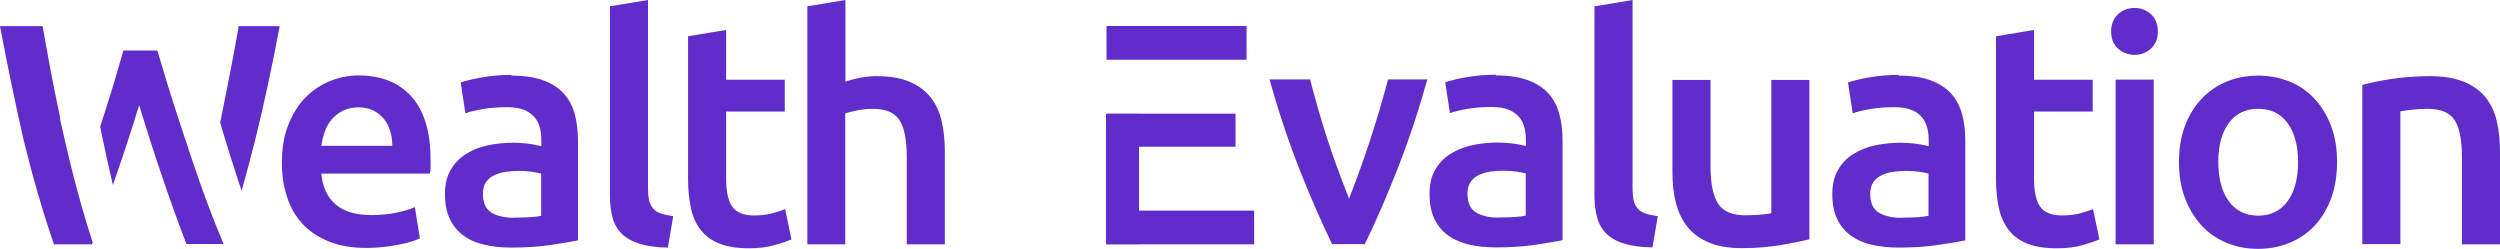 <svg xmlns="http://www.w3.org/2000/svg" id="Layer_2" data-name="Layer 2" viewBox="0 0 138.54 13.78"><defs><style>      .cls-1 {        fill: #602dcb;      }    </style></defs><g id="Layer_1-2" data-name="Layer 1"><path class="cls-1" d="m130.91,4.71c.41-.12.94-.23,1.59-.33.65-.1,1.37-.16,2.16-.16.74,0,1.37.1,1.87.31.5.2.9.49,1.2.85.29.36.51.81.63,1.33.12.51.18,1.09.18,1.7v5.13h-2.11v-4.8c0-.49-.03-.91-.1-1.25-.06-.34-.17-.62-.31-.84-.15-.22-.34-.37-.59-.47-.25-.1-.56-.15-.92-.15-.27,0-.55.02-.84.05-.29.03-.51.06-.65.09v7.36h-2.11V4.71Zm-3.56,4.26c0-.91-.2-1.63-.58-2.15-.39-.53-.93-.79-1.63-.79s-1.24.26-1.63.79c-.39.53-.58,1.25-.58,2.15s.19,1.65.58,2.18c.39.53.93.8,1.63.8s1.24-.27,1.63-.8c.39-.53.58-1.26.58-2.18Zm2.16,0c0,.72-.1,1.38-.31,1.97-.21.59-.51,1.1-.89,1.52-.38.42-.85.75-1.39.98-.54.23-1.14.35-1.79.35s-1.24-.12-1.78-.35c-.54-.23-1-.56-1.38-.98-.38-.42-.68-.92-.9-1.52-.22-.59-.32-1.25-.32-1.97s.11-1.38.32-1.96c.22-.59.52-1.09.91-1.51.39-.42.85-.74,1.39-.97.53-.22,1.12-.34,1.76-.34s1.23.12,1.77.34c.54.22,1,.55,1.39.97.38.42.68.92.9,1.51.22.59.32,1.24.32,1.96Zm-9.93-7.22c0,.4-.13.71-.38.94-.25.23-.56.35-.91.35s-.67-.12-.92-.35c-.25-.23-.38-.55-.38-.94s.13-.73.38-.96c.25-.23.56-.35.92-.35s.65.12.91.35c.25.23.38.55.38.96Zm-.23,11.79h-2.11V4.41h2.11v9.12Zm-8.74-11.53l2.11-.35v2.76h3.25v1.76h-3.25v3.72c0,.73.12,1.26.35,1.57.23.31.63.47,1.19.47.38,0,.73-.04,1.02-.12.29-.08.53-.16.71-.23l.35,1.68c-.24.1-.57.21-.96.32-.39.11-.86.17-1.4.17-.65,0-1.2-.09-1.63-.26-.43-.17-.79-.43-1.04-.76-.25-.33-.44-.74-.54-1.2-.1-.47-.16-1.01-.16-1.61V2.01Zm-5.39,2.18c.7,0,1.29.09,1.76.26.47.17.86.42,1.14.73.28.31.49.7.61,1.14.12.45.18.94.18,1.47v5.53c-.33.07-.82.15-1.47.25-.66.1-1.4.15-2.22.15-.55,0-1.05-.05-1.5-.16-.45-.1-.84-.28-1.16-.51-.32-.23-.57-.54-.75-.91-.18-.37-.27-.83-.27-1.38s.1-.97.31-1.33c.2-.36.48-.66.83-.88.35-.22.75-.39,1.21-.49.46-.1.94-.15,1.44-.15.23,0,.48.02.73.04.26.03.53.08.82.15v-.35c0-.24-.03-.48-.09-.7-.06-.22-.16-.42-.31-.58-.15-.17-.34-.3-.58-.39-.24-.09-.54-.14-.9-.14-.49,0-.94.03-1.34.1-.41.07-.74.15-.99.24l-.26-1.71c.27-.09.66-.19,1.17-.28.51-.09,1.06-.14,1.64-.14Zm.17,7.87c.65,0,1.15-.03,1.48-.1v-2.34c-.12-.03-.29-.07-.51-.1-.22-.03-.47-.05-.73-.05-.23,0-.47.02-.71.05-.24.03-.46.1-.65.19-.19.09-.35.23-.46.39-.11.17-.17.38-.17.64,0,.5.16.85.47,1.04.31.19.74.29,1.27.29Zm-5.11,1.2c-.41.1-.94.21-1.59.32-.65.11-1.37.17-2.15.17-.73,0-1.35-.1-1.84-.31-.49-.21-.89-.5-1.19-.87-.29-.37-.51-.82-.64-1.33-.13-.52-.19-1.08-.19-1.7v-5.11h2.11v4.78c0,.97.15,1.68.43,2.09.28.42.78.63,1.49.63.26,0,.53-.01.81-.03.28-.02.5-.05.64-.09v-7.38h2.11v8.85Zm-8.71.45c-.63-.01-1.15-.08-1.56-.21-.41-.12-.74-.31-.99-.55-.24-.24-.42-.54-.51-.89-.1-.35-.15-.76-.15-1.21V.35l2.11-.35v10.45c0,.25.02.47.06.65.04.17.11.32.22.45.1.12.25.22.43.28.18.06.41.11.69.15l-.3,1.74Zm-8.67-9.53c.7,0,1.29.09,1.76.26.47.17.86.42,1.14.73.28.31.49.7.61,1.14.12.45.18.94.18,1.47v5.53c-.33.07-.82.15-1.47.25-.66.1-1.4.15-2.22.15-.55,0-1.05-.05-1.5-.16s-.84-.28-1.16-.51c-.32-.23-.57-.54-.75-.91-.18-.37-.27-.83-.27-1.38s.1-.97.31-1.33c.2-.36.48-.66.83-.88.35-.22.75-.39,1.21-.49.46-.1.94-.15,1.44-.15.23,0,.48.02.73.04.26.03.53.08.82.15v-.35c0-.24-.03-.48-.09-.7-.06-.22-.16-.42-.31-.58s-.34-.3-.58-.39c-.24-.09-.54-.14-.9-.14-.49,0-.94.03-1.34.1-.41.07-.74.15-.99.24l-.26-1.71c.27-.09.66-.19,1.17-.28.51-.09,1.06-.14,1.64-.14Zm.17,7.87c.65,0,1.15-.03,1.48-.1v-2.34c-.12-.03-.28-.07-.51-.1-.22-.03-.47-.05-.73-.05-.23,0-.47.02-.71.05-.24.03-.46.1-.65.19-.19.09-.35.23-.46.39-.11.17-.17.38-.17.64,0,.5.16.85.47,1.04.31.19.74.29,1.27.29Zm-9.25,1.48c-.58-1.2-1.19-2.58-1.8-4.13-.61-1.55-1.17-3.22-1.67-5h2.25c.13.51.28,1.06.45,1.65.17.58.35,1.18.54,1.76.19.59.39,1.16.6,1.71.2.55.4,1.05.57,1.49.17-.44.36-.94.56-1.49.2-.55.4-1.12.59-1.71.19-.58.38-1.18.55-1.76.17-.59.33-1.14.46-1.65h2.18c-.5,1.78-1.06,3.45-1.67,5-.61,1.55-1.21,2.93-1.8,4.13h-1.8Zm-12.5-10.22v-1.87h7.76v1.87h-7.76Zm0,4.82v-1.83h7.15v1.83h-7.15Zm0,5.41v-1.87h2.2s5.98,0,5.98,0v1.87h-8.18Zm-16.58,0V.35l2.11-.35v4.52c.23-.08.5-.15.81-.21.31-.06.61-.09.92-.09.73,0,1.34.1,1.82.31.48.2.87.49,1.16.85s.5.81.62,1.32c.12.51.18,1.08.18,1.71v5.13h-2.11v-4.8c0-.49-.03-.9-.1-1.25-.06-.34-.17-.62-.31-.84-.15-.22-.34-.37-.58-.47-.24-.1-.55-.15-.91-.15-.28,0-.56.03-.86.09-.29.06-.51.11-.65.16v7.26h-2.11Zm-6.61-11.53l2.11-.35v2.76h3.25v1.76h-3.25v3.72c0,.73.12,1.26.35,1.57.23.31.63.47,1.19.47.38,0,.72-.04,1.02-.12.3-.08.53-.16.71-.23l.35,1.68c-.24.1-.56.21-.96.32-.4.11-.86.17-1.4.17-.65,0-1.2-.09-1.63-.26-.44-.17-.78-.43-1.04-.76-.26-.33-.44-.73-.54-1.2-.1-.47-.16-1.01-.16-1.61V2.01Zm-1.12,11.71c-.63-.01-1.15-.08-1.56-.21-.41-.13-.74-.31-.99-.55-.24-.24-.42-.54-.51-.89-.1-.35-.15-.76-.15-1.21V.35l2.11-.35v10.45c0,.26.02.47.06.65s.11.32.22.45c.1.12.25.22.43.28.18.06.41.11.69.15l-.3,1.74Zm-8.67-9.53c.7,0,1.29.09,1.76.26.48.17.86.42,1.14.73.28.31.49.7.61,1.14.12.45.18.94.18,1.47v5.53c-.33.07-.82.15-1.47.25-.66.1-1.4.15-2.22.15-.55,0-1.05-.05-1.5-.16-.45-.1-.84-.27-1.16-.51-.32-.23-.57-.54-.75-.91-.18-.37-.27-.83-.27-1.38s.1-.97.31-1.33c.2-.36.48-.65.83-.88.35-.23.75-.39,1.21-.49.46-.1.94-.15,1.44-.15.23,0,.48.01.73.04.26.03.53.08.82.15v-.35c0-.24-.03-.48-.09-.7-.06-.22-.16-.42-.31-.58s-.34-.3-.58-.39c-.24-.09-.54-.14-.9-.14-.49,0-.94.03-1.34.1-.41.07-.74.15-.99.24l-.26-1.71c.27-.09.66-.19,1.17-.28.51-.09,1.06-.14,1.64-.14Zm.17,7.87c.65,0,1.15-.03,1.48-.1v-2.34c-.12-.03-.29-.07-.51-.1-.22-.03-.47-.05-.73-.05-.23,0-.47.02-.71.05-.24.03-.45.1-.65.19-.19.09-.35.22-.46.39-.12.17-.17.38-.17.64,0,.5.16.85.47,1.04.31.19.74.29,1.27.29Zm-6.77-3.98c0-.29-.04-.57-.12-.83-.08-.26-.2-.49-.36-.68-.16-.19-.35-.34-.58-.45-.23-.11-.5-.17-.81-.17s-.61.06-.86.18c-.24.12-.45.28-.62.48-.17.2-.3.42-.39.68-.09.26-.16.52-.19.79h3.93Zm-6.12.94c0-.8.12-1.51.36-2.11.24-.6.56-1.11.95-1.51.4-.4.85-.7,1.36-.91.51-.2,1.04-.31,1.57-.31,1.26,0,2.24.39,2.94,1.17.7.78,1.06,1.94,1.06,3.49,0,.12,0,.25,0,.39,0,.15-.01.28-.03.39h-6.02c.06.73.32,1.3.78,1.7.46.4,1.13.6,2,.6.51,0,.98-.05,1.4-.14.42-.09.76-.19,1-.3l.28,1.73c-.12.06-.28.12-.48.18-.2.06-.44.12-.7.17-.26.05-.54.1-.85.13-.3.03-.61.05-.93.05-.8,0-1.5-.12-2.09-.36-.59-.24-1.08-.57-1.47-.99-.38-.42-.67-.92-.85-1.5-.19-.58-.28-1.21-.28-1.89Zm-10.5,4.45l-.03.07h-2.1c-.63-1.84-1.19-3.77-1.68-5.78C.85,5.74.41,3.63,0,1.45h2.36c.14.79.29,1.6.44,2.43.16.83.32,1.64.49,2.43l.05.26h-.02c.18.82.37,1.63.56,2.42.38,1.55.8,3.05,1.27,4.49Zm7.08-6.67l.1-.48c.16-.8.32-1.61.48-2.43.16-.83.31-1.64.45-2.44h2.27c-.41,2.19-.86,4.29-1.36,6.31-.24.96-.49,1.89-.75,2.81-.1-.28-.19-.57-.29-.88-.22-.68-.45-1.39-.67-2.13-.08-.25-.15-.5-.22-.75Zm-3.48-4c.19.63.38,1.28.59,1.96.21.68.43,1.36.65,2.04.11.34.23.67.34,1.01h0s0,0,0,0c.13.42.27.83.41,1.24.52,1.55,1.08,3.04,1.68,4.47h-2.06c-.9-2.35-1.77-4.91-2.62-7.69-.43,1.41-.87,2.74-1.31,4.01l-.14.41c-.04-.15-.08-.31-.11-.47-.16-.7-.33-1.43-.48-2.18l-.12-.58.08-.24c.22-.68.43-1.36.64-2.03.2-.67.39-1.33.57-1.95h1.88Z"></path><rect class="cls-1" x="61.29" y="6.31" width="1.83" height="7.22"></rect></g></svg>